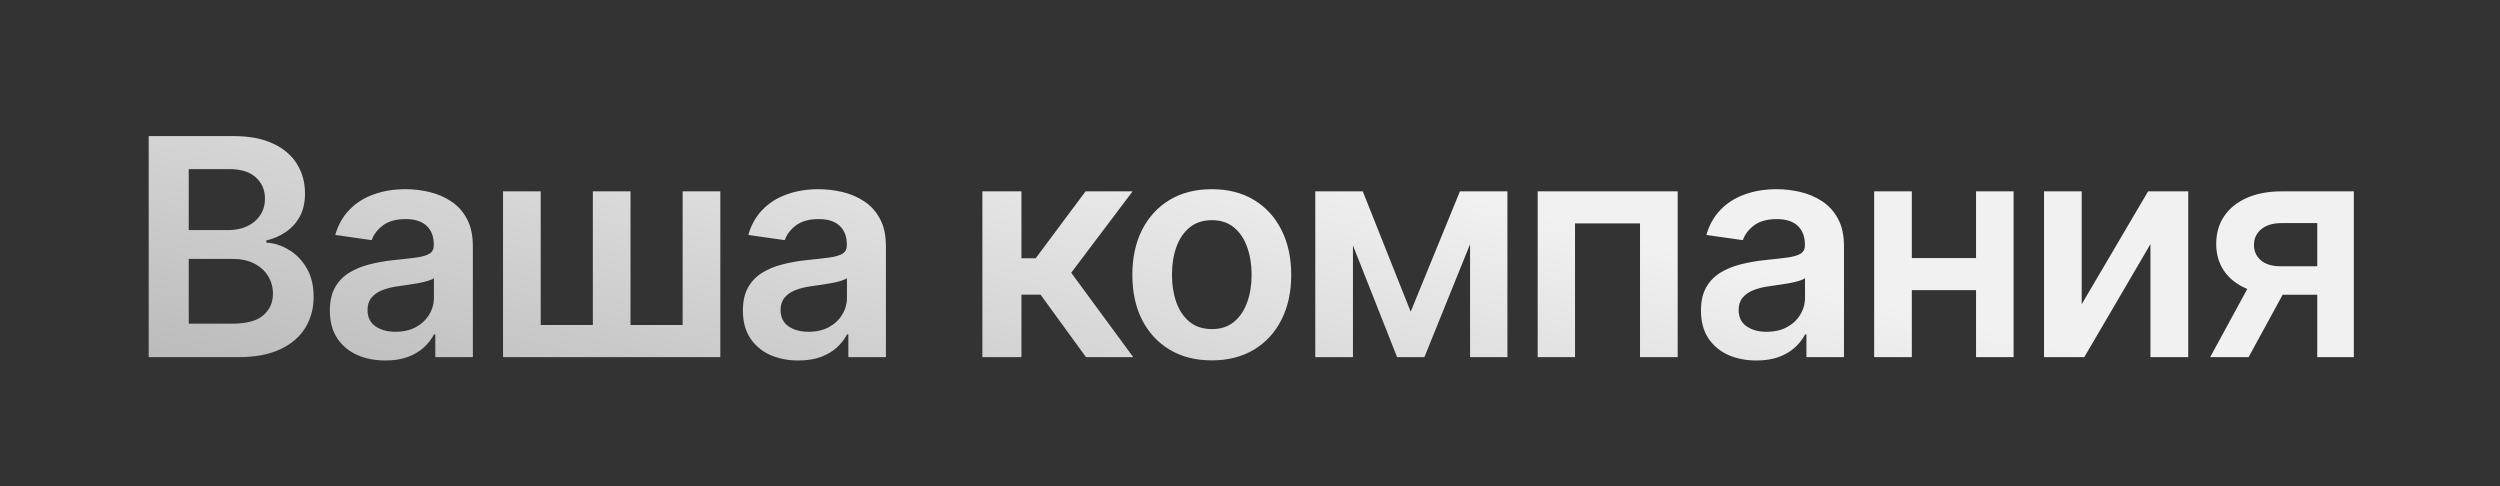 <?xml version="1.0" encoding="UTF-8"?> <svg xmlns="http://www.w3.org/2000/svg" width="329" height="64" viewBox="0 0 329 64" fill="none"><rect x="0" y="0" width="329" height="64" fill="#333333" stroke="none"/><rect width="329" height="64" rx="12" transform="matrix(1 0 0 -1 0 64)" fill="black" fill-opacity="0.01"></rect><path d="M19.569 47V17.909H30.706C32.808 17.909 34.555 18.241 35.947 18.903C37.349 19.557 38.395 20.452 39.086 21.588C39.787 22.724 40.138 24.012 40.138 25.452C40.138 26.635 39.91 27.649 39.456 28.491C39.001 29.325 38.39 30.002 37.623 30.523C36.856 31.044 35.999 31.418 35.052 31.645V31.929C36.084 31.986 37.074 32.303 38.021 32.881C38.977 33.449 39.759 34.254 40.365 35.295C40.971 36.337 41.274 37.597 41.274 39.074C41.274 40.58 40.909 41.934 40.18 43.136C39.451 44.33 38.352 45.272 36.885 45.963C35.417 46.654 33.57 47 31.345 47H19.569ZM24.839 42.597H30.507C32.42 42.597 33.797 42.232 34.64 41.503C35.493 40.764 35.919 39.817 35.919 38.662C35.919 37.8 35.706 37.024 35.279 36.332C34.853 35.632 34.247 35.082 33.461 34.685C32.675 34.278 31.738 34.074 30.649 34.074H24.839V42.597ZM24.839 30.281H30.052C30.961 30.281 31.78 30.116 32.51 29.784C33.239 29.443 33.812 28.965 34.228 28.349C34.654 27.724 34.868 26.986 34.868 26.134C34.868 25.007 34.47 24.079 33.674 23.349C32.888 22.62 31.719 22.256 30.166 22.256H24.839V30.281ZM50.709 47.44C49.327 47.44 48.082 47.194 46.974 46.702C45.875 46.2 45.004 45.461 44.36 44.486C43.726 43.51 43.408 42.308 43.408 40.878C43.408 39.647 43.636 38.629 44.09 37.824C44.545 37.019 45.165 36.375 45.951 35.892C46.737 35.409 47.622 35.044 48.607 34.798C49.602 34.543 50.629 34.358 51.69 34.244C52.968 34.112 54.005 33.993 54.8 33.889C55.596 33.776 56.173 33.605 56.533 33.378C56.903 33.141 57.087 32.776 57.087 32.284V32.199C57.087 31.129 56.77 30.3 56.136 29.713C55.501 29.126 54.587 28.832 53.394 28.832C52.135 28.832 51.136 29.107 50.397 29.656C49.668 30.206 49.175 30.854 48.92 31.602L44.119 30.921C44.497 29.595 45.122 28.487 45.994 27.597C46.865 26.697 47.93 26.025 49.19 25.579C50.449 25.125 51.841 24.898 53.366 24.898C54.417 24.898 55.463 25.021 56.505 25.267C57.547 25.513 58.498 25.921 59.36 26.489C60.222 27.047 60.913 27.81 61.434 28.776C61.964 29.741 62.229 30.949 62.229 32.398V47H57.286V44.003H57.116C56.803 44.609 56.363 45.177 55.795 45.707C55.236 46.228 54.531 46.65 53.678 46.972C52.836 47.284 51.846 47.44 50.709 47.44ZM52.045 43.662C53.077 43.662 53.972 43.458 54.729 43.051C55.487 42.635 56.069 42.085 56.477 41.403C56.893 40.722 57.102 39.978 57.102 39.173V36.602C56.941 36.735 56.666 36.858 56.278 36.972C55.899 37.085 55.473 37.185 54.999 37.27C54.526 37.355 54.057 37.431 53.593 37.497C53.129 37.563 52.727 37.62 52.386 37.668C51.619 37.772 50.932 37.942 50.326 38.179C49.72 38.416 49.242 38.747 48.891 39.173C48.541 39.59 48.366 40.13 48.366 40.793C48.366 41.74 48.711 42.455 49.403 42.938C50.094 43.42 50.975 43.662 52.045 43.662ZM66.2 25.182H71.157V42.767H78.018V25.182H82.975V42.767H89.836V25.182H94.794V47H66.2V25.182ZM105.067 47.44C103.685 47.44 102.439 47.194 101.332 46.702C100.233 46.2 99.362 45.461 98.718 44.486C98.083 43.51 97.766 42.308 97.766 40.878C97.766 39.647 97.993 38.629 98.448 37.824C98.903 37.019 99.523 36.375 100.309 35.892C101.095 35.409 101.98 35.044 102.965 34.798C103.959 34.543 104.987 34.358 106.047 34.244C107.326 34.112 108.363 33.993 109.158 33.889C109.954 33.776 110.531 33.605 110.891 33.378C111.261 33.141 111.445 32.776 111.445 32.284V32.199C111.445 31.129 111.128 30.3 110.493 29.713C109.859 29.126 108.945 28.832 107.752 28.832C106.493 28.832 105.493 29.107 104.755 29.656C104.026 30.206 103.533 30.854 103.278 31.602L98.476 30.921C98.855 29.595 99.48 28.487 100.351 27.597C101.223 26.697 102.288 26.025 103.547 25.579C104.807 25.125 106.199 24.898 107.724 24.898C108.775 24.898 109.821 25.021 110.863 25.267C111.904 25.513 112.856 25.921 113.718 26.489C114.58 27.047 115.271 27.81 115.792 28.776C116.322 29.741 116.587 30.949 116.587 32.398V47H111.644V44.003H111.474C111.161 44.609 110.721 45.177 110.153 45.707C109.594 46.228 108.888 46.65 108.036 46.972C107.193 47.284 106.204 47.44 105.067 47.44ZM106.403 43.662C107.435 43.662 108.33 43.458 109.087 43.051C109.845 42.635 110.427 42.085 110.834 41.403C111.251 40.722 111.459 39.978 111.459 39.173V36.602C111.298 36.735 111.024 36.858 110.636 36.972C110.257 37.085 109.831 37.185 109.357 37.27C108.884 37.355 108.415 37.431 107.951 37.497C107.487 37.563 107.084 37.62 106.743 37.668C105.976 37.772 105.29 37.942 104.684 38.179C104.078 38.416 103.6 38.747 103.249 39.173C102.899 39.59 102.724 40.13 102.724 40.793C102.724 41.74 103.069 42.455 103.761 42.938C104.452 43.42 105.332 43.662 106.403 43.662ZM129.28 47V25.182H134.422V33.989H136.297L142.859 25.182H149.052L140.97 35.892L149.137 47H142.916L136.936 38.776H134.422V47H129.28ZM159.472 47.426C157.341 47.426 155.494 46.957 153.932 46.02C152.369 45.082 151.157 43.771 150.295 42.085C149.443 40.4 149.017 38.43 149.017 36.176C149.017 33.922 149.443 31.948 150.295 30.253C151.157 28.558 152.369 27.241 153.932 26.304C155.494 25.366 157.341 24.898 159.472 24.898C161.602 24.898 163.449 25.366 165.011 26.304C166.574 27.241 167.781 28.558 168.634 30.253C169.495 31.948 169.926 33.922 169.926 36.176C169.926 38.43 169.495 40.4 168.634 42.085C167.781 43.771 166.574 45.082 165.011 46.02C163.449 46.957 161.602 47.426 159.472 47.426ZM159.5 43.307C160.655 43.307 161.621 42.99 162.398 42.355C163.174 41.711 163.752 40.849 164.131 39.77C164.519 38.69 164.713 37.488 164.713 36.162C164.713 34.827 164.519 33.619 164.131 32.54C163.752 31.451 163.174 30.584 162.398 29.94C161.621 29.296 160.655 28.974 159.5 28.974C158.316 28.974 157.331 29.296 156.545 29.94C155.769 30.584 155.187 31.451 154.798 32.54C154.42 33.619 154.23 34.827 154.23 36.162C154.23 37.488 154.42 38.69 154.798 39.77C155.187 40.849 155.769 41.711 156.545 42.355C157.331 42.99 158.316 43.307 159.5 43.307ZM185.647 41.02L192.125 25.182H196.272L187.451 47H183.858L175.235 25.182H179.34L185.647 41.02ZM178.048 25.182V47H173.09V25.182H178.048ZM193.46 47V25.182H198.375V47H193.46ZM202.359 47V25.182H220.783V47H215.825V29.401H207.274V47H202.359ZM231.149 47.44C229.766 47.44 228.521 47.194 227.413 46.702C226.314 46.2 225.443 45.461 224.799 44.486C224.165 43.51 223.847 42.308 223.847 40.878C223.847 39.647 224.075 38.629 224.529 37.824C224.984 37.019 225.604 36.375 226.39 35.892C227.176 35.409 228.061 35.044 229.046 34.798C230.041 34.543 231.068 34.358 232.129 34.244C233.407 34.112 234.444 33.993 235.239 33.889C236.035 33.776 236.613 33.605 236.972 33.378C237.342 33.141 237.526 32.776 237.526 32.284V32.199C237.526 31.129 237.209 30.3 236.575 29.713C235.94 29.126 235.026 28.832 233.833 28.832C232.574 28.832 231.575 29.107 230.836 29.656C230.107 30.206 229.614 30.854 229.359 31.602L224.558 30.921C224.936 29.595 225.561 28.487 226.433 27.597C227.304 26.697 228.369 26.025 229.629 25.579C230.888 25.125 232.28 24.898 233.805 24.898C234.856 24.898 235.902 25.021 236.944 25.267C237.986 25.513 238.937 25.921 239.799 26.489C240.661 27.047 241.352 27.81 241.873 28.776C242.403 29.741 242.668 30.949 242.668 32.398V47H237.725V44.003H237.555C237.242 44.609 236.802 45.177 236.234 45.707C235.675 46.228 234.97 46.65 234.117 46.972C233.275 47.284 232.285 47.44 231.149 47.44ZM232.484 43.662C233.516 43.662 234.411 43.458 235.168 43.051C235.926 42.635 236.508 42.085 236.916 41.403C237.332 40.722 237.541 39.978 237.541 39.173V36.602C237.38 36.735 237.105 36.858 236.717 36.972C236.338 37.085 235.912 37.185 235.438 37.27C234.965 37.355 234.496 37.431 234.032 37.497C233.568 37.563 233.166 37.62 232.825 37.668C232.058 37.772 231.371 37.942 230.765 38.179C230.159 38.416 229.681 38.747 229.33 39.173C228.98 39.59 228.805 40.13 228.805 40.793C228.805 41.74 229.15 42.455 229.842 42.938C230.533 43.42 231.414 43.662 232.484 43.662ZM261.625 33.96V38.179H250.005V33.96H261.625ZM251.596 25.182V47H246.639V25.182H251.596ZM264.991 25.182V47H260.048V25.182H264.991ZM273.951 40.04L282.687 25.182H287.971V47H282.999V32.128L274.292 47H268.994V25.182H273.951V40.04ZM304.949 47V29.358H300.29C299.106 29.358 298.197 29.633 297.563 30.182C296.928 30.731 296.616 31.413 296.625 32.227C296.616 33.042 296.914 33.714 297.52 34.244C298.126 34.775 298.993 35.04 300.12 35.04H306.568V38.79H300.12C298.377 38.79 296.871 38.515 295.603 37.966C294.334 37.417 293.358 36.64 292.676 35.636C291.995 34.633 291.654 33.458 291.654 32.114C291.654 30.712 291.999 29.495 292.691 28.463C293.391 27.421 294.386 26.616 295.674 26.048C296.971 25.471 298.51 25.182 300.29 25.182H309.764V47H304.949ZM290.858 47L296.952 35.807H302.023L295.915 47H290.858Z" fill="url(#paint0_linear_291_442)"></path><defs><linearGradient id="paint0_linear_291_442" x1="146.468" y1="14" x2="111.909" y2="150.619" gradientUnits="userSpaceOnUse"><stop stop-color="#F1F1F1"></stop><stop offset="0.708" stop-color="#9C9C9C"></stop><stop offset="1" stop-color="#8B8B8B"></stop></linearGradient></defs></svg> 